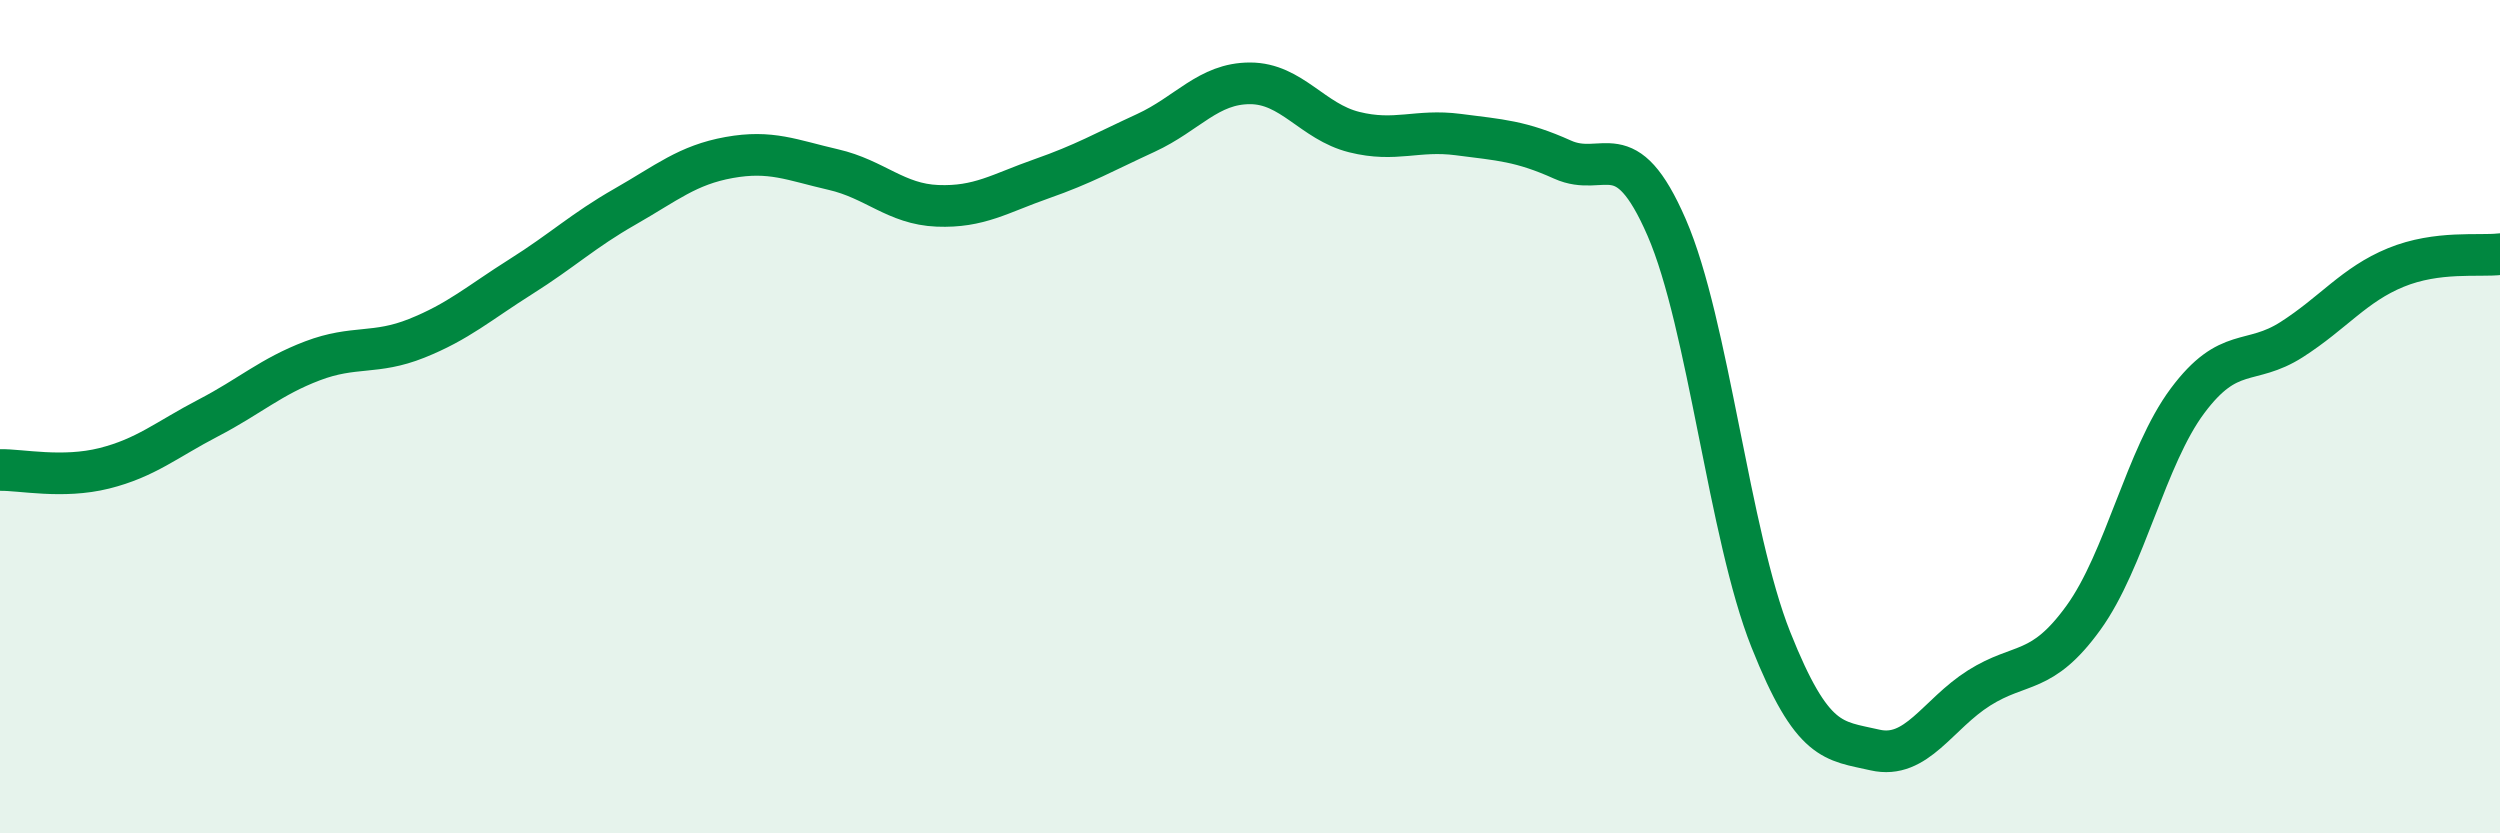 
    <svg width="60" height="20" viewBox="0 0 60 20" xmlns="http://www.w3.org/2000/svg">
      <path
        d="M 0,11.28 C 0.5,11.27 1.5,11.49 2.5,11.24 C 3.5,10.99 4,10.55 5,10.03 C 6,9.51 6.5,9.04 7.5,8.66 C 8.5,8.28 9,8.52 10,8.12 C 11,7.72 11.5,7.27 12.5,6.64 C 13.5,6.01 14,5.53 15,4.96 C 16,4.39 16.5,3.96 17.5,3.78 C 18.5,3.6 19,3.84 20,4.07 C 21,4.3 21.5,4.9 22.5,4.94 C 23.5,4.98 24,4.64 25,4.29 C 26,3.94 26.5,3.65 27.5,3.19 C 28.5,2.73 29,2 30,2 C 31,2 31.5,2.92 32.5,3.17 C 33.5,3.42 34,3.1 35,3.23 C 36,3.36 36.5,3.38 37.5,3.83 C 38.5,4.28 39,3.16 40,5.46 C 41,7.76 41.5,12.84 42.5,15.35 C 43.5,17.86 44,17.77 45,18 C 46,18.23 46.5,17.14 47.5,16.51 C 48.5,15.88 49,16.21 50,14.83 C 51,13.45 51.5,10.96 52.5,9.62 C 53.5,8.28 54,8.79 55,8.15 C 56,7.51 56.5,6.83 57.5,6.42 C 58.5,6.01 59.5,6.16 60,6.1L60 20L0 20Z"
        fill="#008740"
        opacity="0.1"
        stroke-linecap="round"
        stroke-linejoin="round"
      />
      <path
        d="M 0,11.28 C 0.5,11.27 1.5,11.49 2.5,11.24 C 3.5,10.99 4,10.55 5,10.03 C 6,9.51 6.5,9.04 7.5,8.66 C 8.5,8.28 9,8.52 10,8.12 C 11,7.72 11.5,7.27 12.5,6.64 C 13.5,6.01 14,5.53 15,4.96 C 16,4.39 16.5,3.96 17.5,3.78 C 18.5,3.6 19,3.84 20,4.07 C 21,4.3 21.5,4.9 22.5,4.94 C 23.5,4.98 24,4.64 25,4.29 C 26,3.94 26.5,3.65 27.5,3.19 C 28.5,2.73 29,2 30,2 C 31,2 31.5,2.92 32.5,3.17 C 33.5,3.42 34,3.1 35,3.23 C 36,3.36 36.5,3.38 37.5,3.83 C 38.5,4.28 39,3.16 40,5.46 C 41,7.76 41.5,12.84 42.5,15.35 C 43.5,17.86 44,17.77 45,18 C 46,18.23 46.5,17.14 47.5,16.51 C 48.5,15.88 49,16.21 50,14.83 C 51,13.45 51.5,10.96 52.5,9.62 C 53.5,8.28 54,8.79 55,8.15 C 56,7.51 56.5,6.83 57.5,6.42 C 58.5,6.01 59.5,6.16 60,6.1"
        stroke="#008740"
        stroke-width="1"
        fill="none"
        stroke-linecap="round"
        stroke-linejoin="round"
      />
    </svg>
  